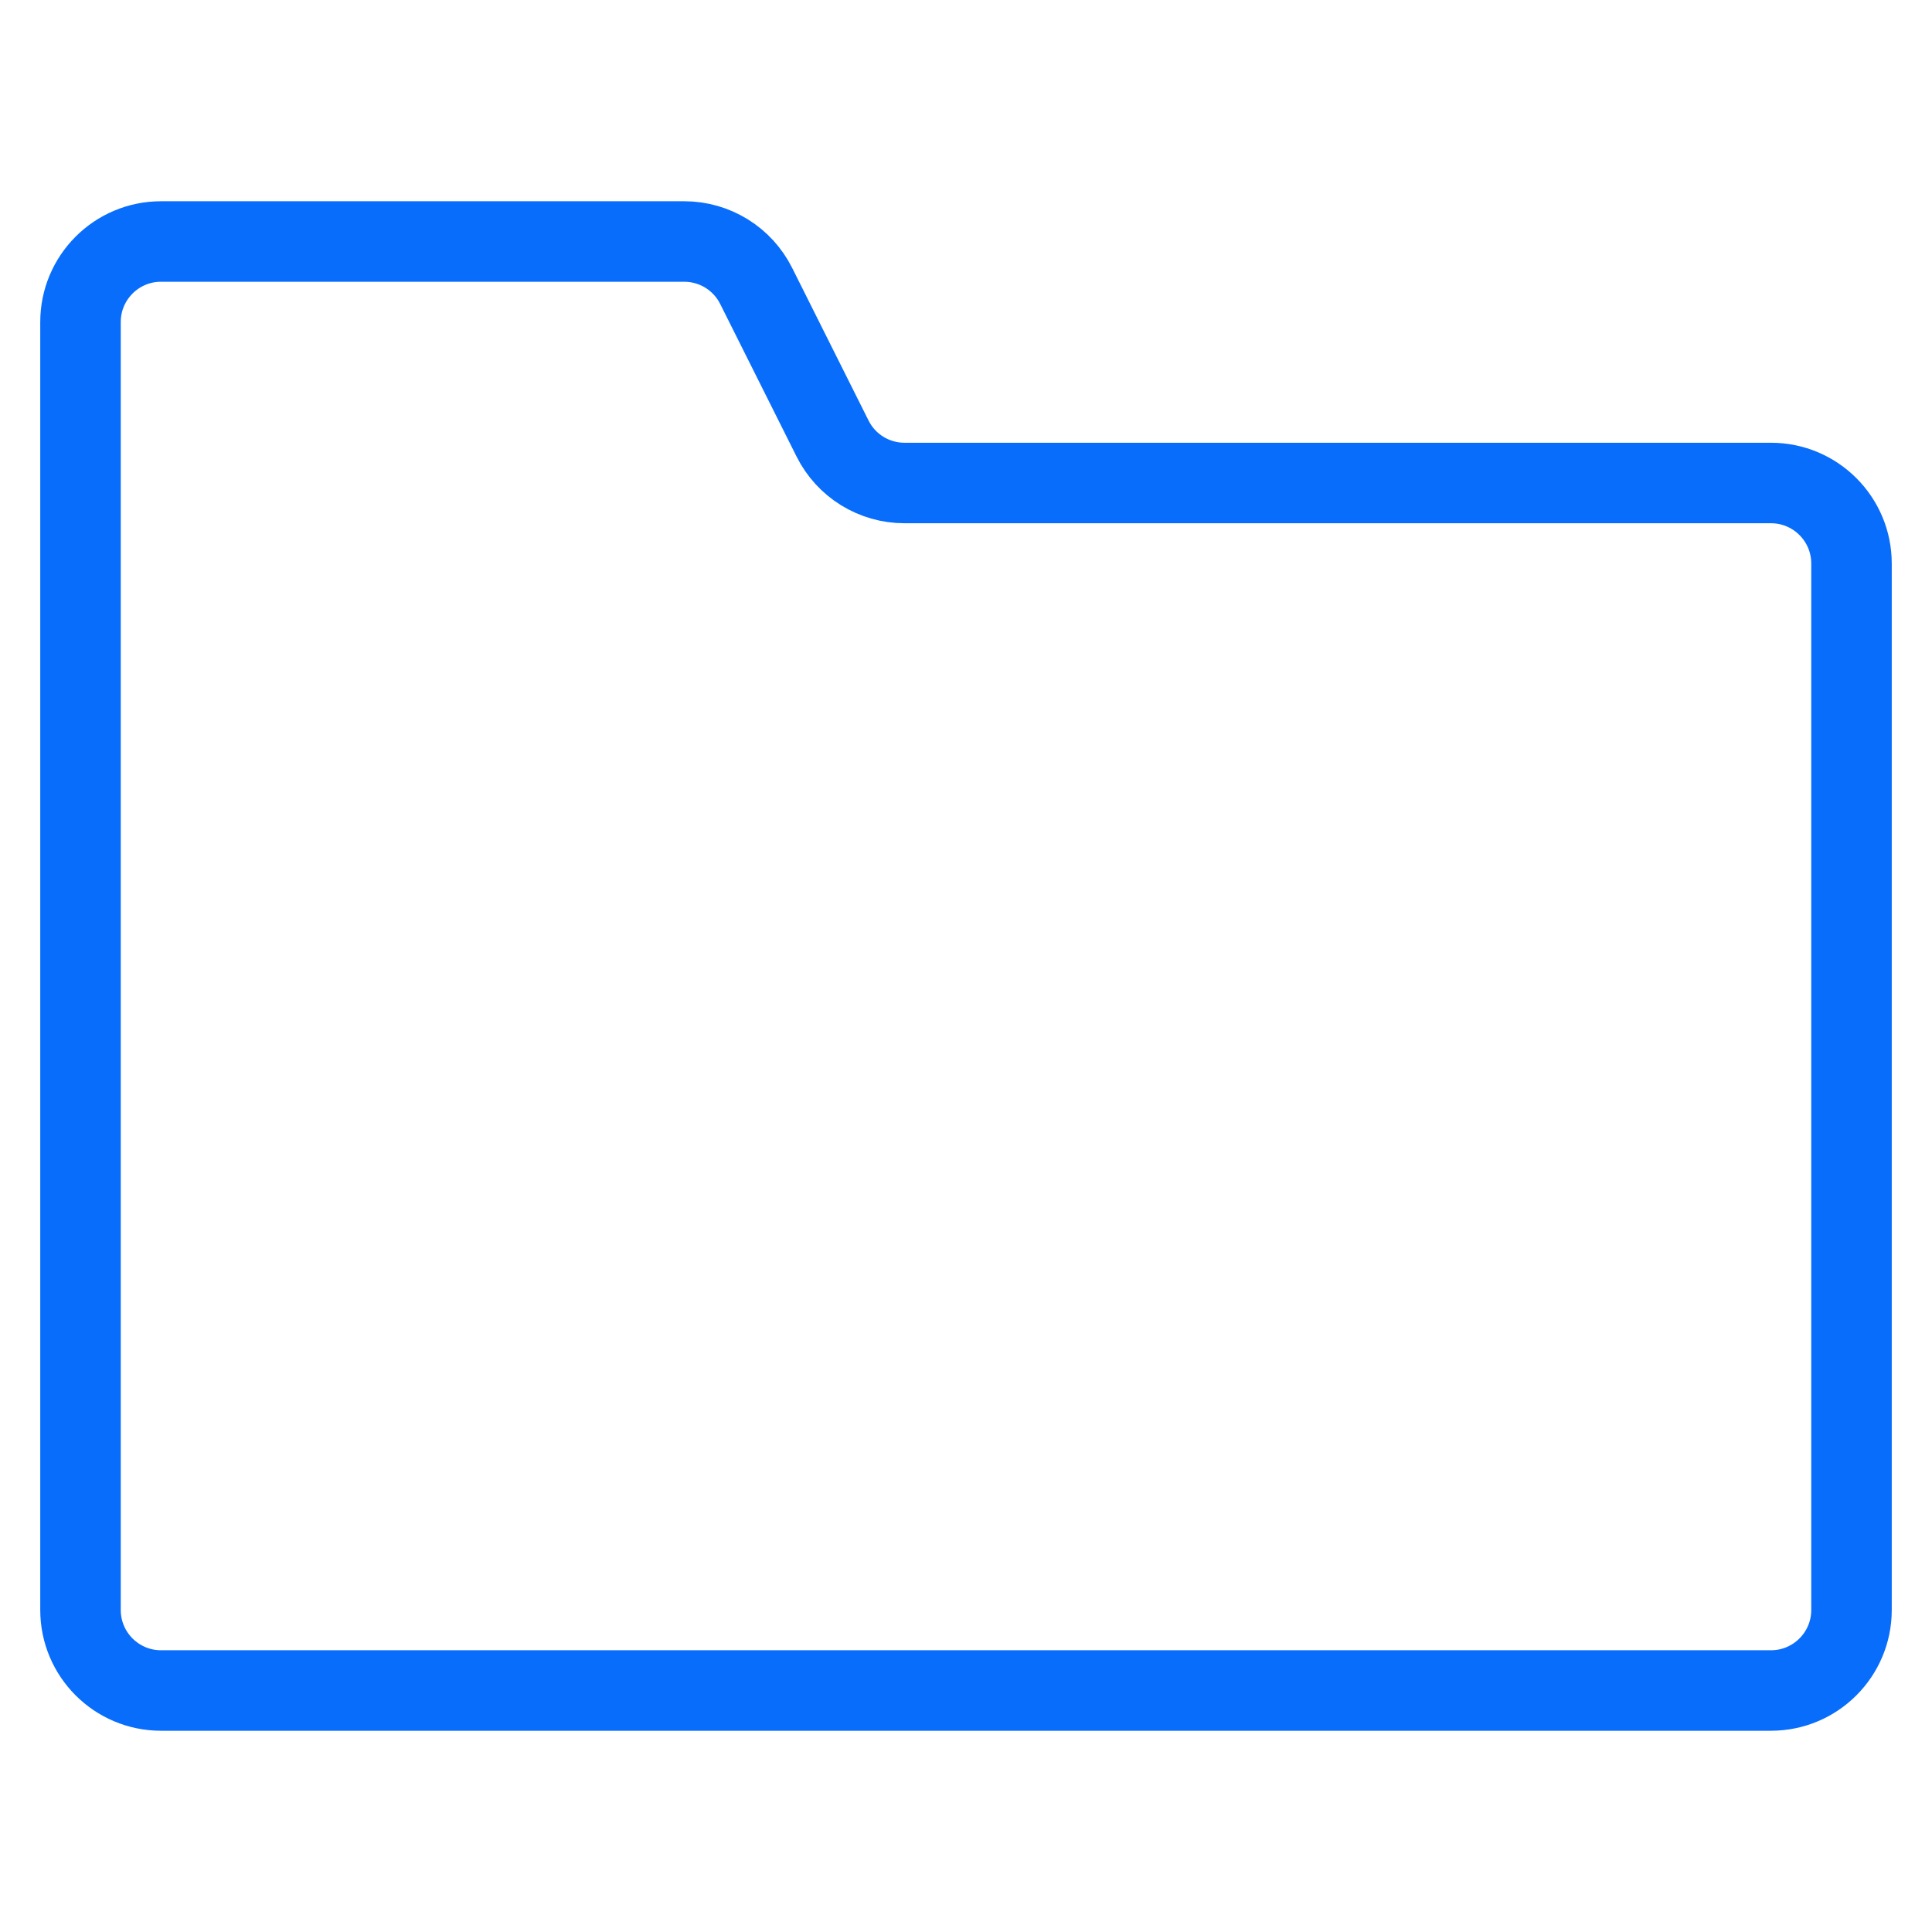 ﻿<svg version="1.1" viewBox="0 0 24 24" xmlns="http://www.w3.org/2000/svg" xmlns:xlink="http://www.w3.org/1999/xlink" overflow="hidden"><defs></defs><path d=" M 11.236 6 C 10.857 6 10.511 5.786 10.342 5.447 L 9.394 3.553 C 9.225 3.214 8.879 3 8.5 3 L 2 3 C 1.448 3 1 3.448 1 4 L 1 20 C 1 20.552 1.448 21 2 21 L 22 21 C 22.552 21 23 20.552 23 20 L 23 7 C 23 6.448 22.552 6 22 6 Z" stroke="#086DFB" stroke-linecap="round" stroke-linejoin="round" fill="none"/></svg>
